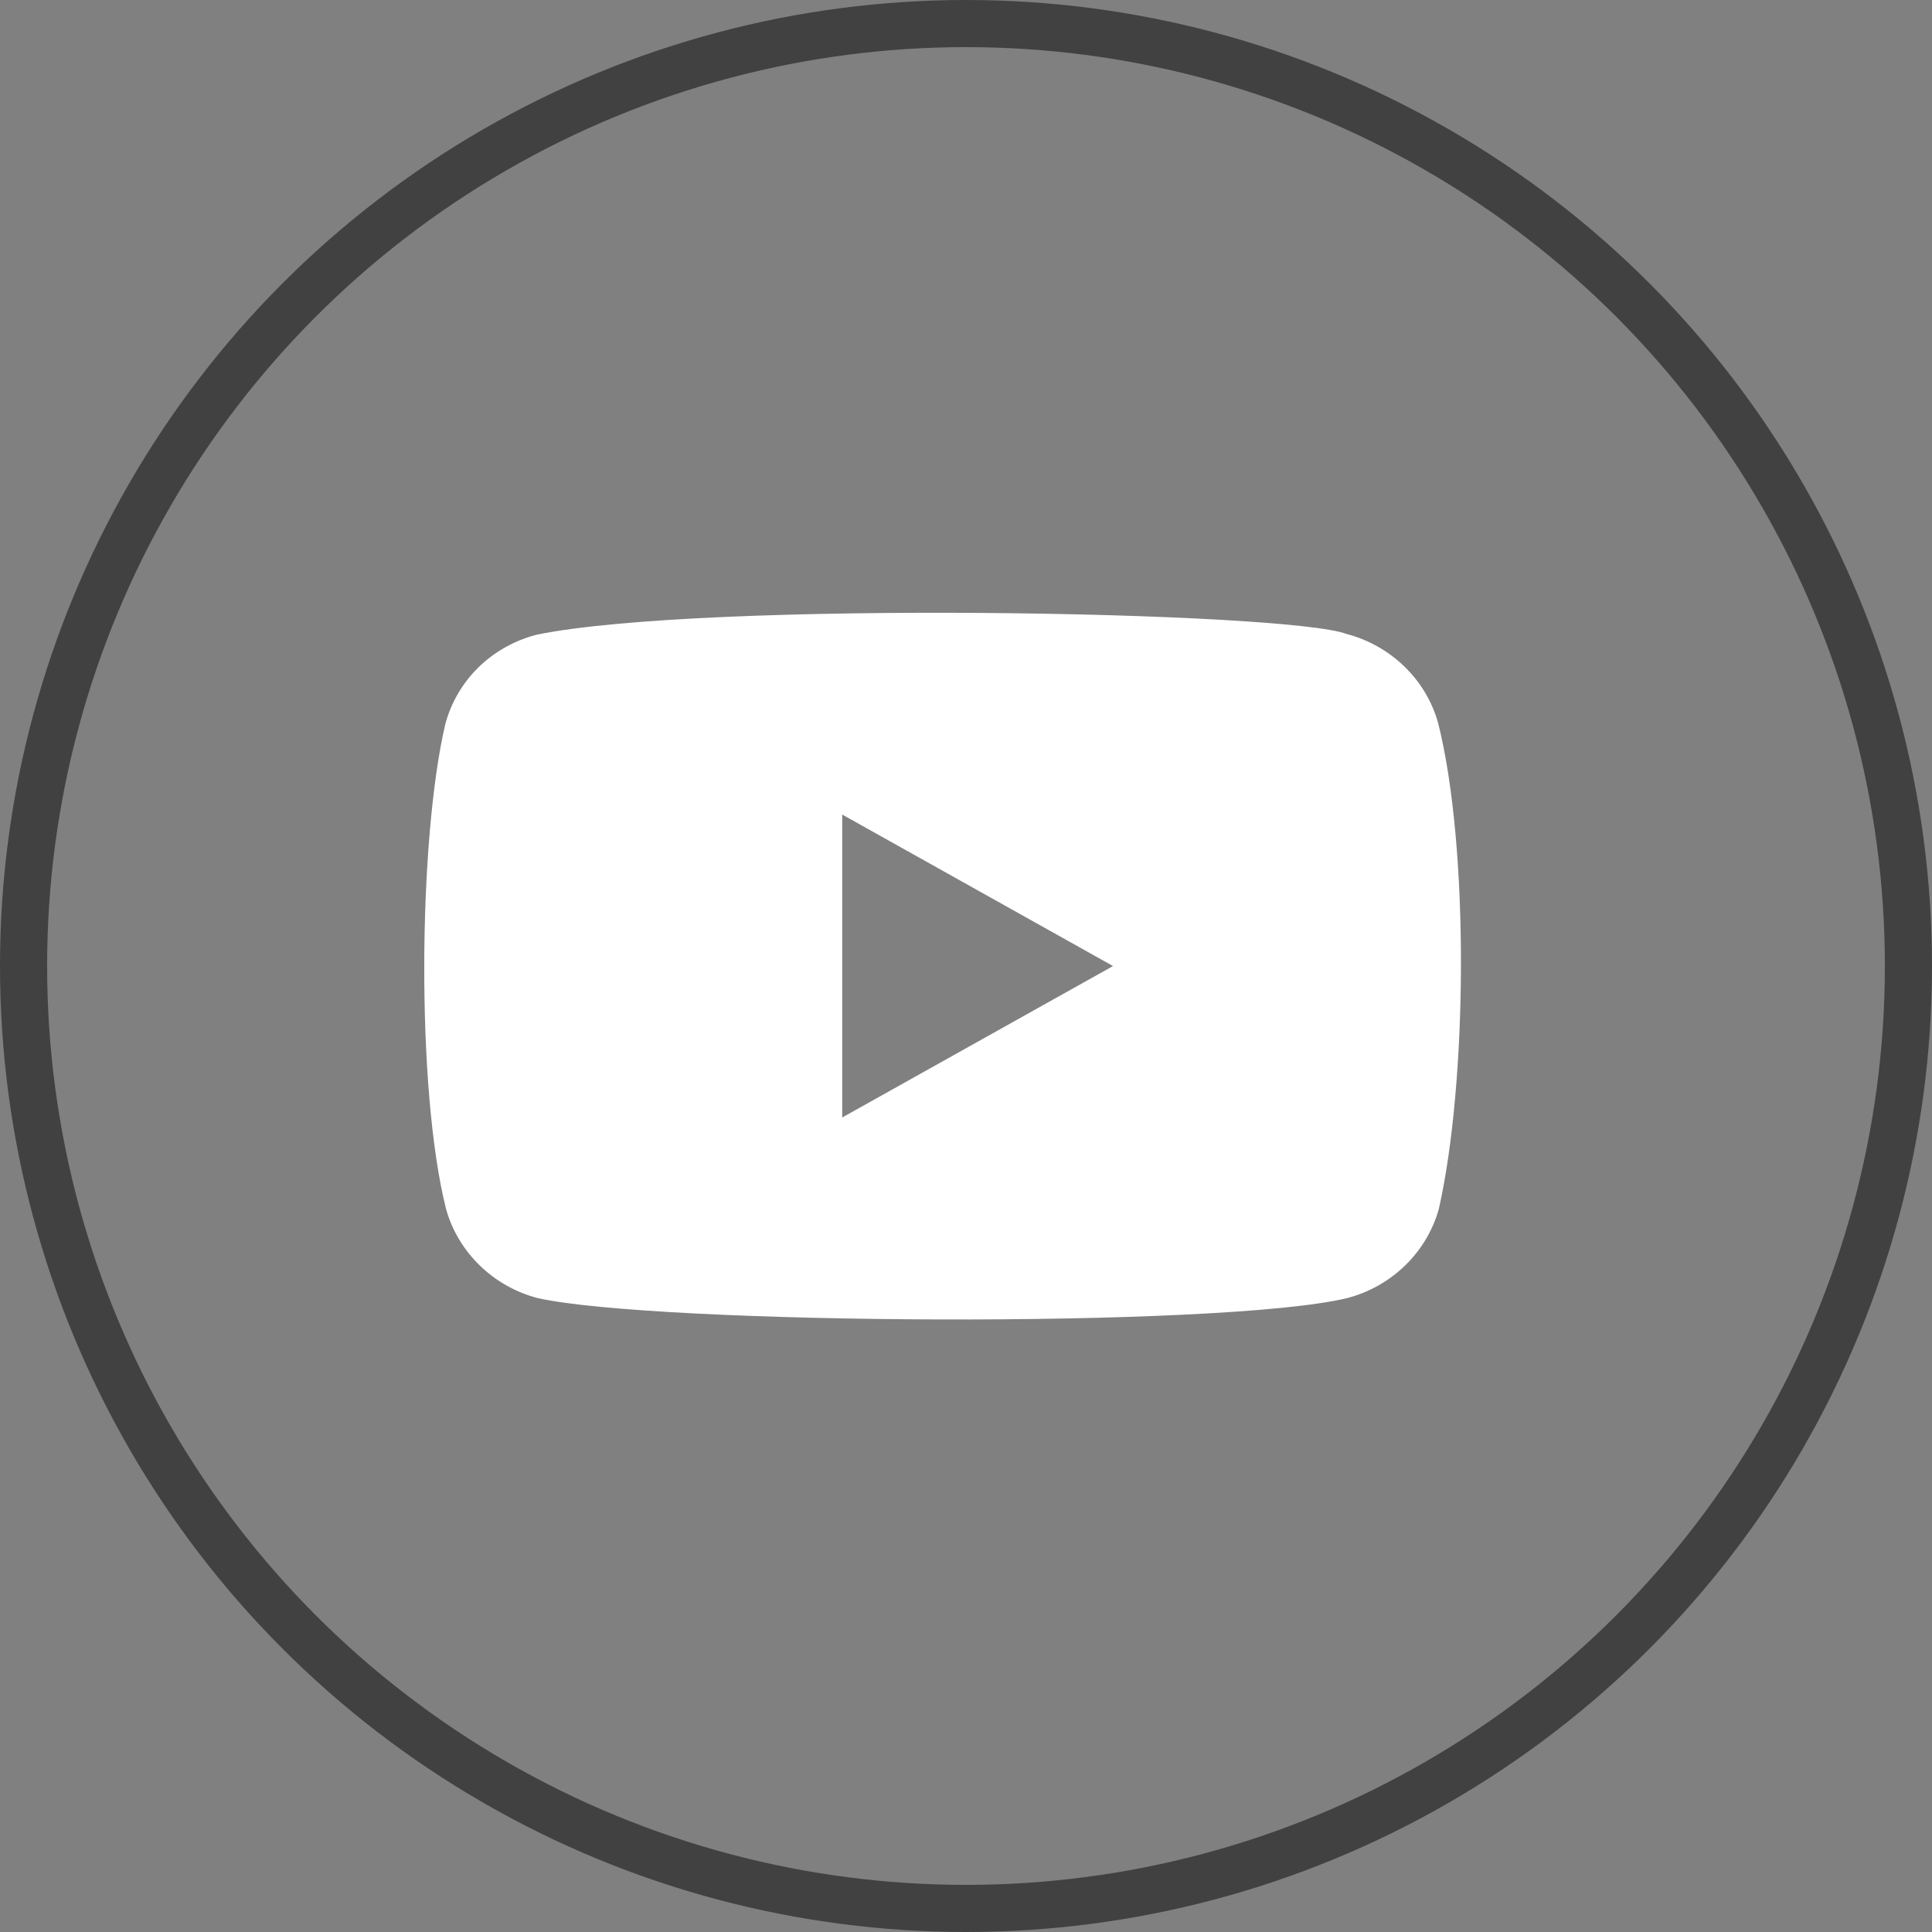 <?xml version="1.0" encoding="UTF-8"?> <svg xmlns="http://www.w3.org/2000/svg" width="41" height="41" viewBox="0 0 41 41" fill="none"><rect x="0" y="0" width="41" height="41" fill="#808080" stroke="none"/> <g clip-path="url(#clip0_341_604)"> <path d="M30.521 15.35C30.268 14.429 29.521 13.701 28.577 13.454C27.31 12.973 14.972 12.74 11.394 13.468C10.437 13.715 9.704 14.429 9.451 15.363C8.873 17.822 8.831 23.138 9.465 25.652C9.718 26.572 10.465 27.3 11.408 27.547C13.93 28.111 25.916 28.193 28.591 27.547C29.535 27.3 30.282 26.572 30.535 25.652C31.141 22.973 31.183 17.987 30.521 15.35ZM17.873 23.715V17.286L23.62 20.501L17.873 23.715Z" fill="white"></path> </g> <circle cx="20.5" cy="20.5" r="20" stroke="#414141"></circle> <defs> <clipPath id="clip0_341_604"> <rect width="22" height="15" fill="white" transform="translate(9 13)"></rect> </clipPath> </defs> </svg> 